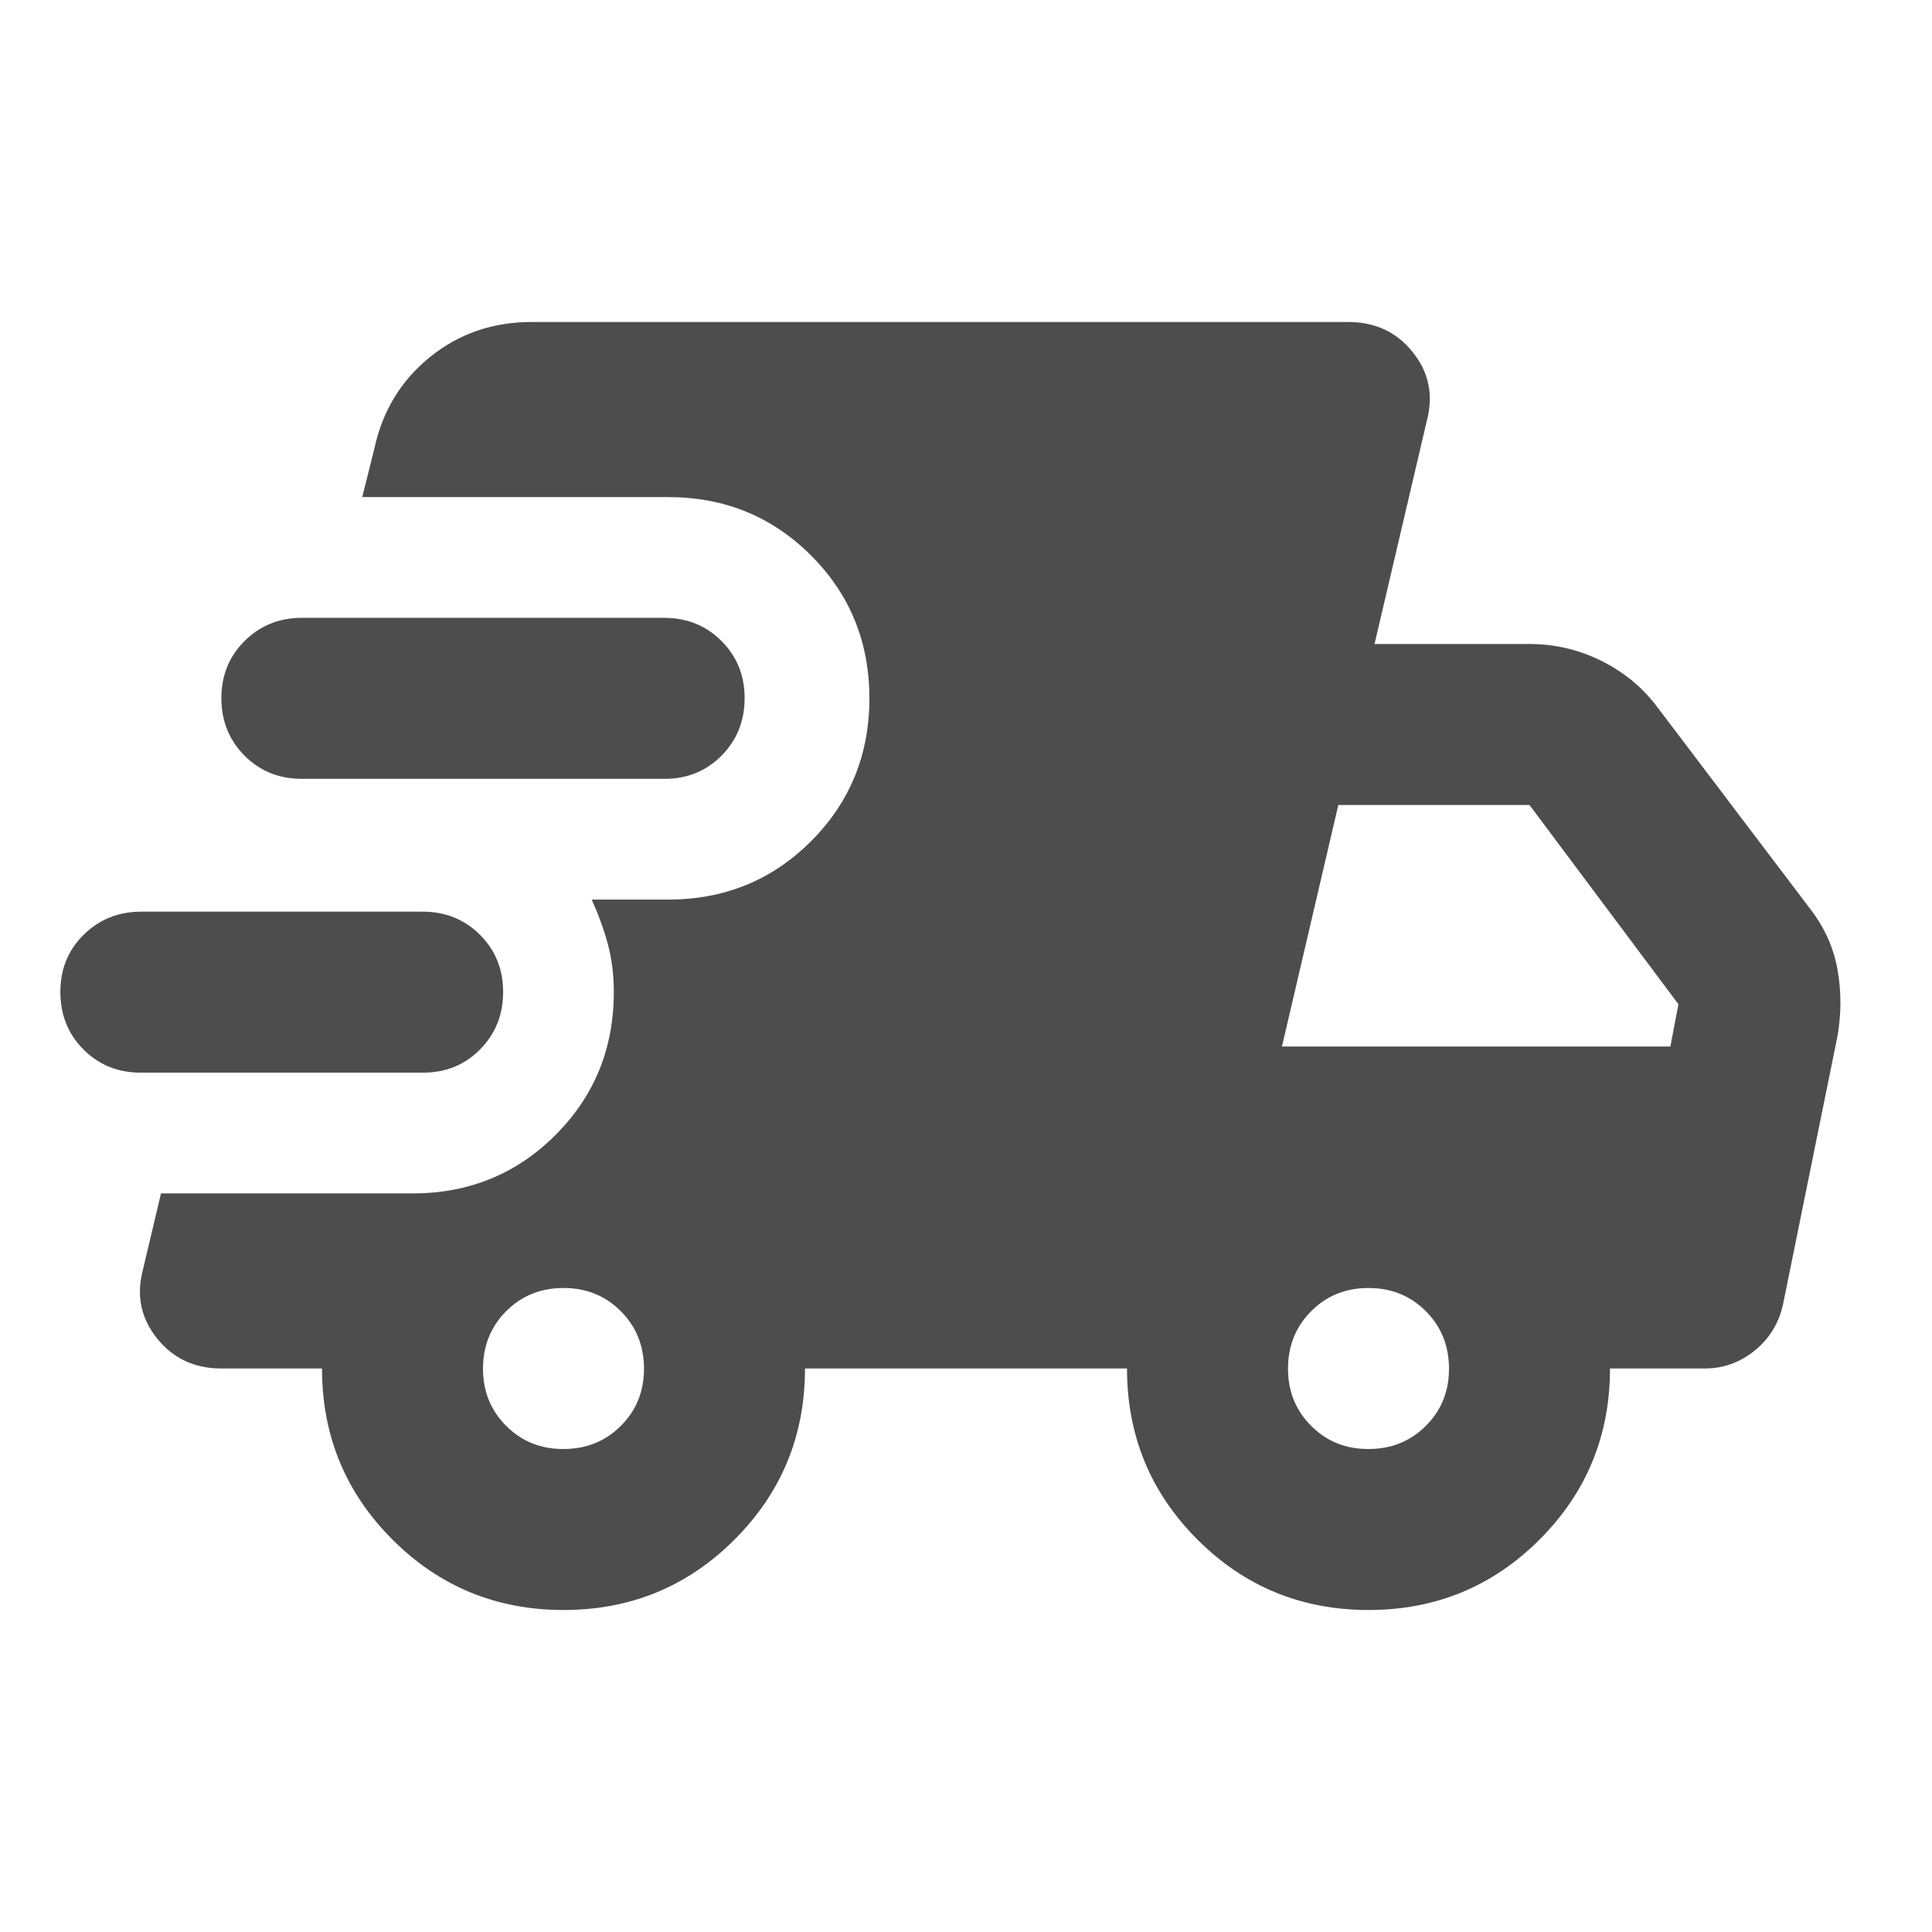 <?xml version="1.0" encoding="UTF-8" standalone="no"?>
<svg
   width="2em"
   height="2em"
   viewBox="0 0 24 24"
   version="1.1"
   id="svg1"
   sodipodi:docname="fleet.svg"
   inkscape:version="1.4.2 (f4327f4, 2025-05-13)"
   xmlns:inkscape="http://www.inkscape.org/namespaces/inkscape"
   xmlns:sodipodi="http://sodipodi.sourceforge.net/DTD/sodipodi-0.dtd"
   xmlns="http://www.w3.org/2000/svg"
   xmlns:svg="http://www.w3.org/2000/svg">
  <defs
     id="defs1" />
  <sodipodi:namedview
     id="namedview1"
     pagecolor="#ffffff"
     bordercolor="#000000"
     borderopacity="0.25"
     inkscape:showpageshadow="2"
     inkscape:pageopacity="0.0"
     inkscape:pagecheckerboard="0"
     inkscape:deskcolor="#d1d1d1"
     inkscape:zoom="33.625"
     inkscape:cx="12"
     inkscape:cy="12"
     inkscape:window-width="1920"
     inkscape:window-height="1009"
     inkscape:window-x="-8"
     inkscape:window-y="-8"
     inkscape:window-maximized="1"
     inkscape:current-layer="svg1" />
  <path
     fill="#2546f0"
     d="M1.75 13.325q-.425 0-.712-.287t-.288-.713t.288-.712t.712-.288h3.5q.425 0 .713.288t.287.712t-.288.713t-.712.287zM7 20q-1.25 0-2.125-.875T4 17H2.75q-.5 0-.8-.375t-.175-.85l.225-.95h3.125q1.05 0 1.775-.725t.725-1.775q0-.325-.075-.6t-.2-.55h.95q1.05 0 1.775-.725t.725-1.775t-.725-1.775T8.3 6.175H4.5l.15-.6q.15-.7.688-1.137T6.6 4h10.15q.5 0 .8.375t.175.85L17.075 8H19q.475 0 .9.213t.7.587l1.875 2.475q.275.35.35.763t0 .837L22.15 16.2q-.075.35-.35.575t-.625.225H20q0 1.25-.875 2.125T17 20t-2.125-.875T14 17h-4q0 1.25-.875 2.125T7 20M3.75 9.675q-.425 0-.712-.288t-.288-.712t.288-.712t.712-.288h4.5q.425 0 .713.288t.287.712t-.288.713t-.712.287zM7 18q.425 0 .713-.288T8 17t-.288-.712T7 16t-.712.288T6 17t.288.713T7 18m10 0q.425 0 .713-.288T18 17t-.288-.712T17 16t-.712.288T16 17t.288.713T17 18m-1.075-5h4.825l.1-.525L19 10h-2.375z"
     id="path1"
     style="fill:#4d4d4d;fill-opacity:1" />
</svg>
